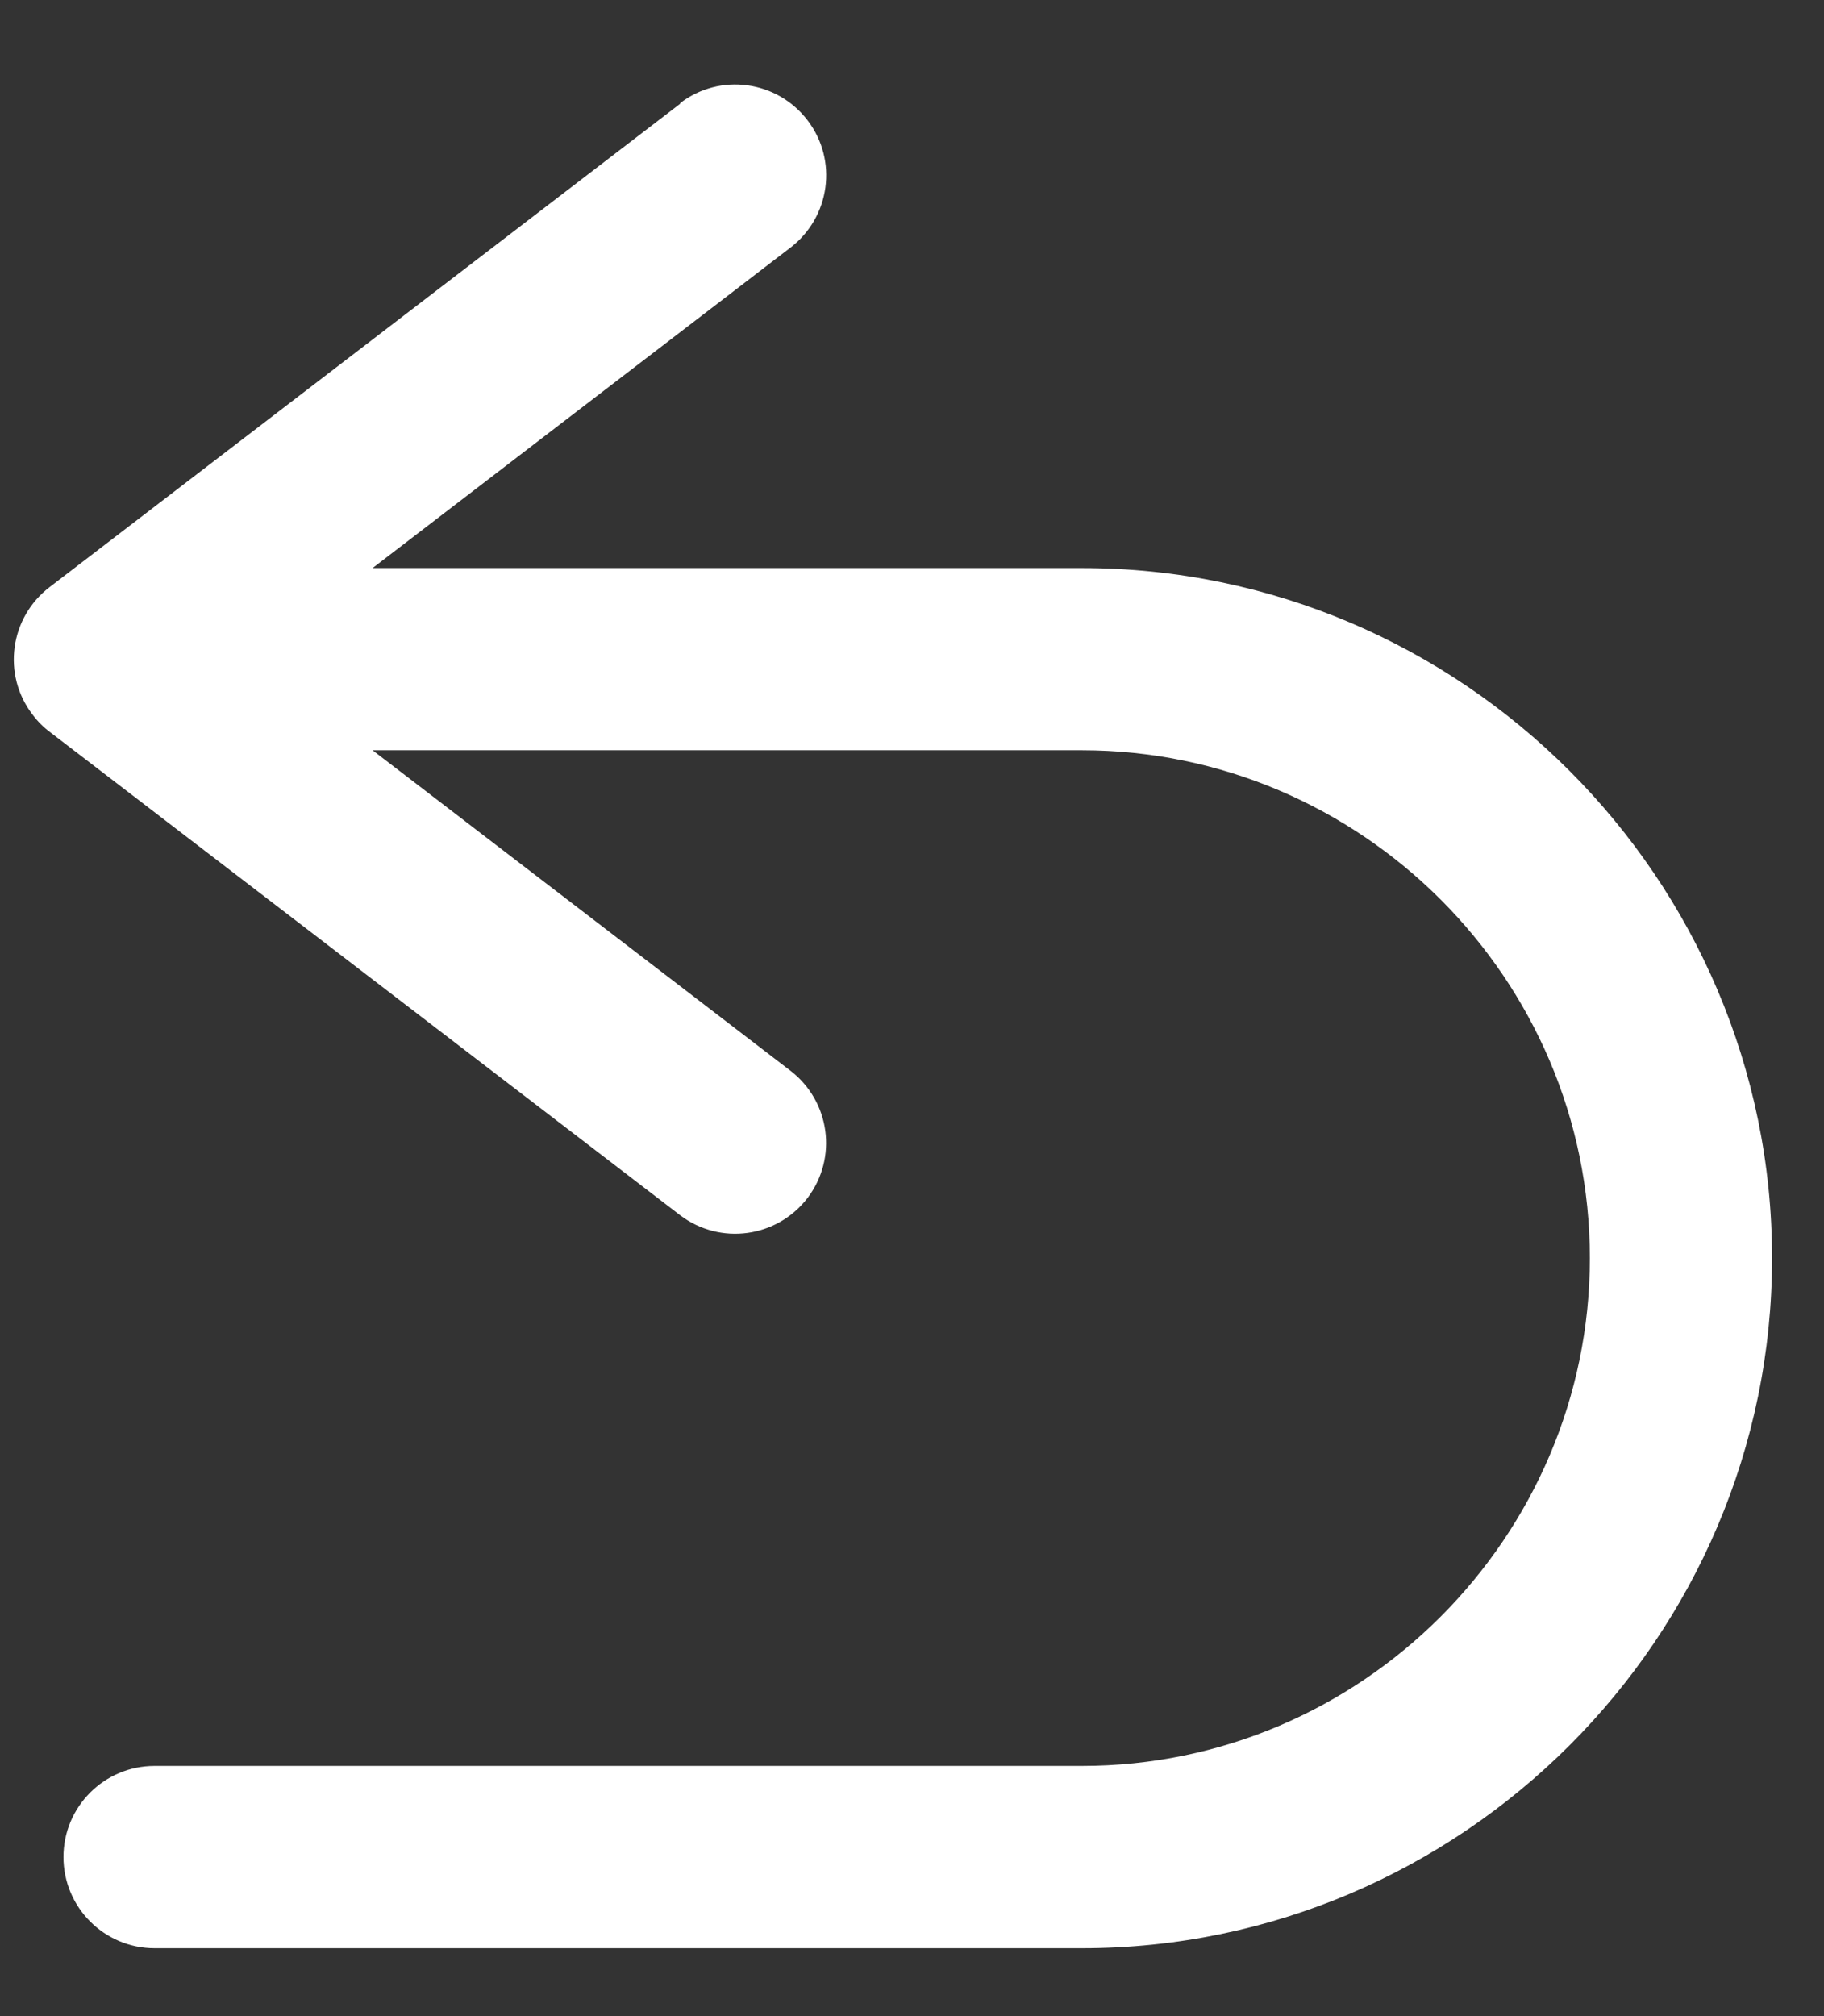 <svg width="19" height="21" viewBox="0 0 19 21" fill="none" xmlns="http://www.w3.org/2000/svg">
<rect x="0" y="0" width="19" height="21" fill="#333333" stroke="none"/>
<path d="M7.085 1.074C7.5 0.756 8.094 0.837 8.412 1.253C8.73 1.668 8.649 2.262 8.233 2.58L3.881 5.917H11.271C13.248 5.917 15.046 6.726 16.348 8.028C17.648 9.329 18.459 11.127 18.459 13.105C18.459 15.082 17.65 16.88 16.348 18.181C15.046 19.482 13.248 20.293 11.271 20.293H1.61C1.087 20.293 0.661 19.868 0.661 19.343C0.661 18.82 1.085 18.394 1.61 18.394H11.271C12.725 18.394 14.047 17.799 15.006 16.84C15.965 15.881 16.561 14.557 16.561 13.105C16.561 11.65 15.965 10.328 15.006 9.369C14.047 8.411 12.724 7.815 11.271 7.815H3.881L8.233 11.152C8.648 11.47 8.728 12.062 8.412 12.478C8.094 12.893 7.502 12.974 7.085 12.658L0.528 7.631C0.457 7.579 0.393 7.516 0.338 7.442C0.02 7.027 0.101 6.433 0.517 6.115L7.087 1.079L7.085 1.074Z" fill="white"/>
</svg>
